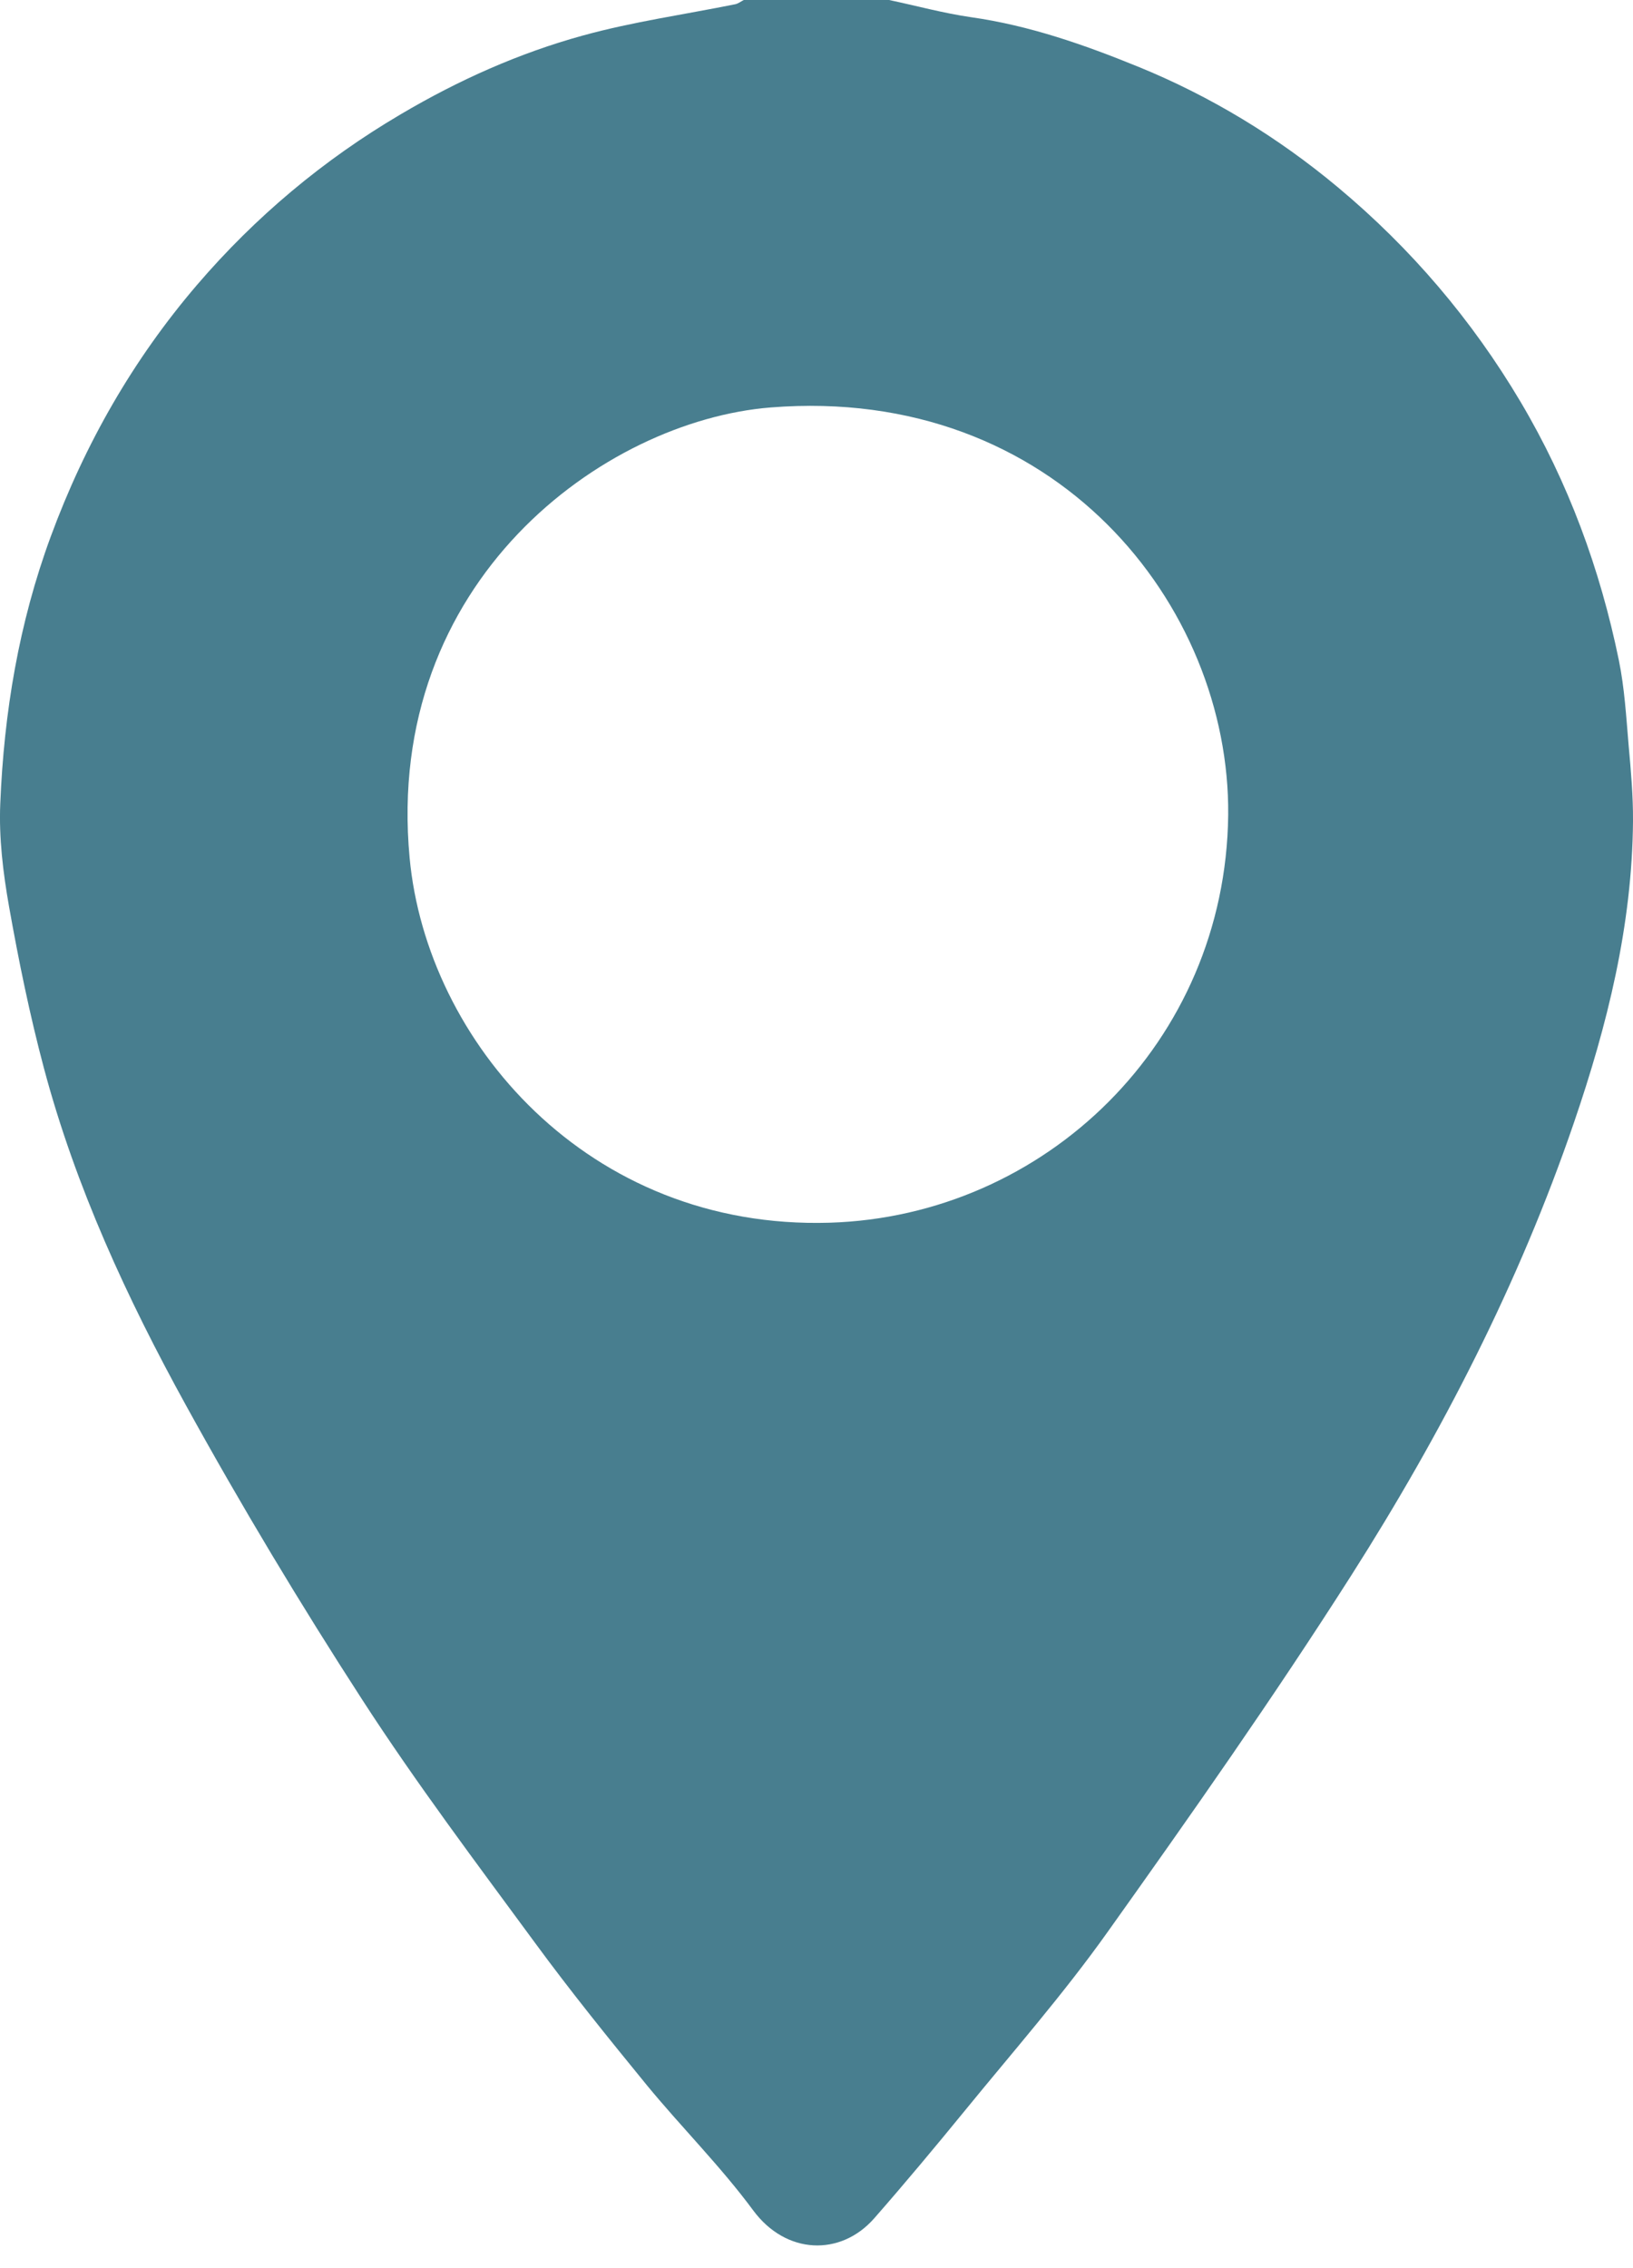 <svg width="18" height="25" viewBox="0 0 18 25" fill="none" xmlns="http://www.w3.org/2000/svg">
<path d="M9.8 0C10.102 0.064 10.401 0.146 10.706 0.19C11.346 0.281 11.948 0.492 12.54 0.733C13.346 1.061 14.086 1.512 14.749 2.066C15.55 2.735 16.223 3.523 16.76 4.428C17.288 5.319 17.637 6.27 17.844 7.277C17.907 7.585 17.925 7.902 17.952 8.217C17.977 8.494 18.002 8.772 18 9.05C17.991 10.199 17.718 11.297 17.348 12.377C16.743 14.145 15.893 15.797 14.893 17.367C14.04 18.706 13.126 20.007 12.205 21.3C11.719 21.983 11.163 22.617 10.632 23.268C10.306 23.667 9.975 24.064 9.636 24.451C9.266 24.872 8.664 24.853 8.302 24.363C7.944 23.878 7.512 23.448 7.128 22.981C6.708 22.467 6.29 21.95 5.897 21.414C5.249 20.532 4.589 19.656 3.995 18.738C3.31 17.68 2.659 16.596 2.051 15.492C1.4 14.31 0.833 13.083 0.484 11.773C0.328 11.187 0.206 10.591 0.1 9.994C0.034 9.621 -0.013 9.235 0.003 8.858C0.044 7.853 0.207 6.871 0.559 5.915C0.936 4.891 1.468 3.962 2.172 3.14C2.812 2.393 3.564 1.761 4.42 1.258C5.053 0.884 5.721 0.585 6.427 0.391C6.975 0.24 7.544 0.16 8.103 0.047C8.136 0.041 8.167 0.016 8.198 0C8.732 0 9.267 0 9.8 0ZM13.538 8.984C13.56 6.674 11.636 4.242 8.496 4.491C6.654 4.638 4.232 6.405 4.515 9.454C4.702 11.472 6.475 13.557 9.144 13.477C11.516 13.405 13.509 11.493 13.538 8.984H13.538Z" fill="#487E8F"/>
</svg>
